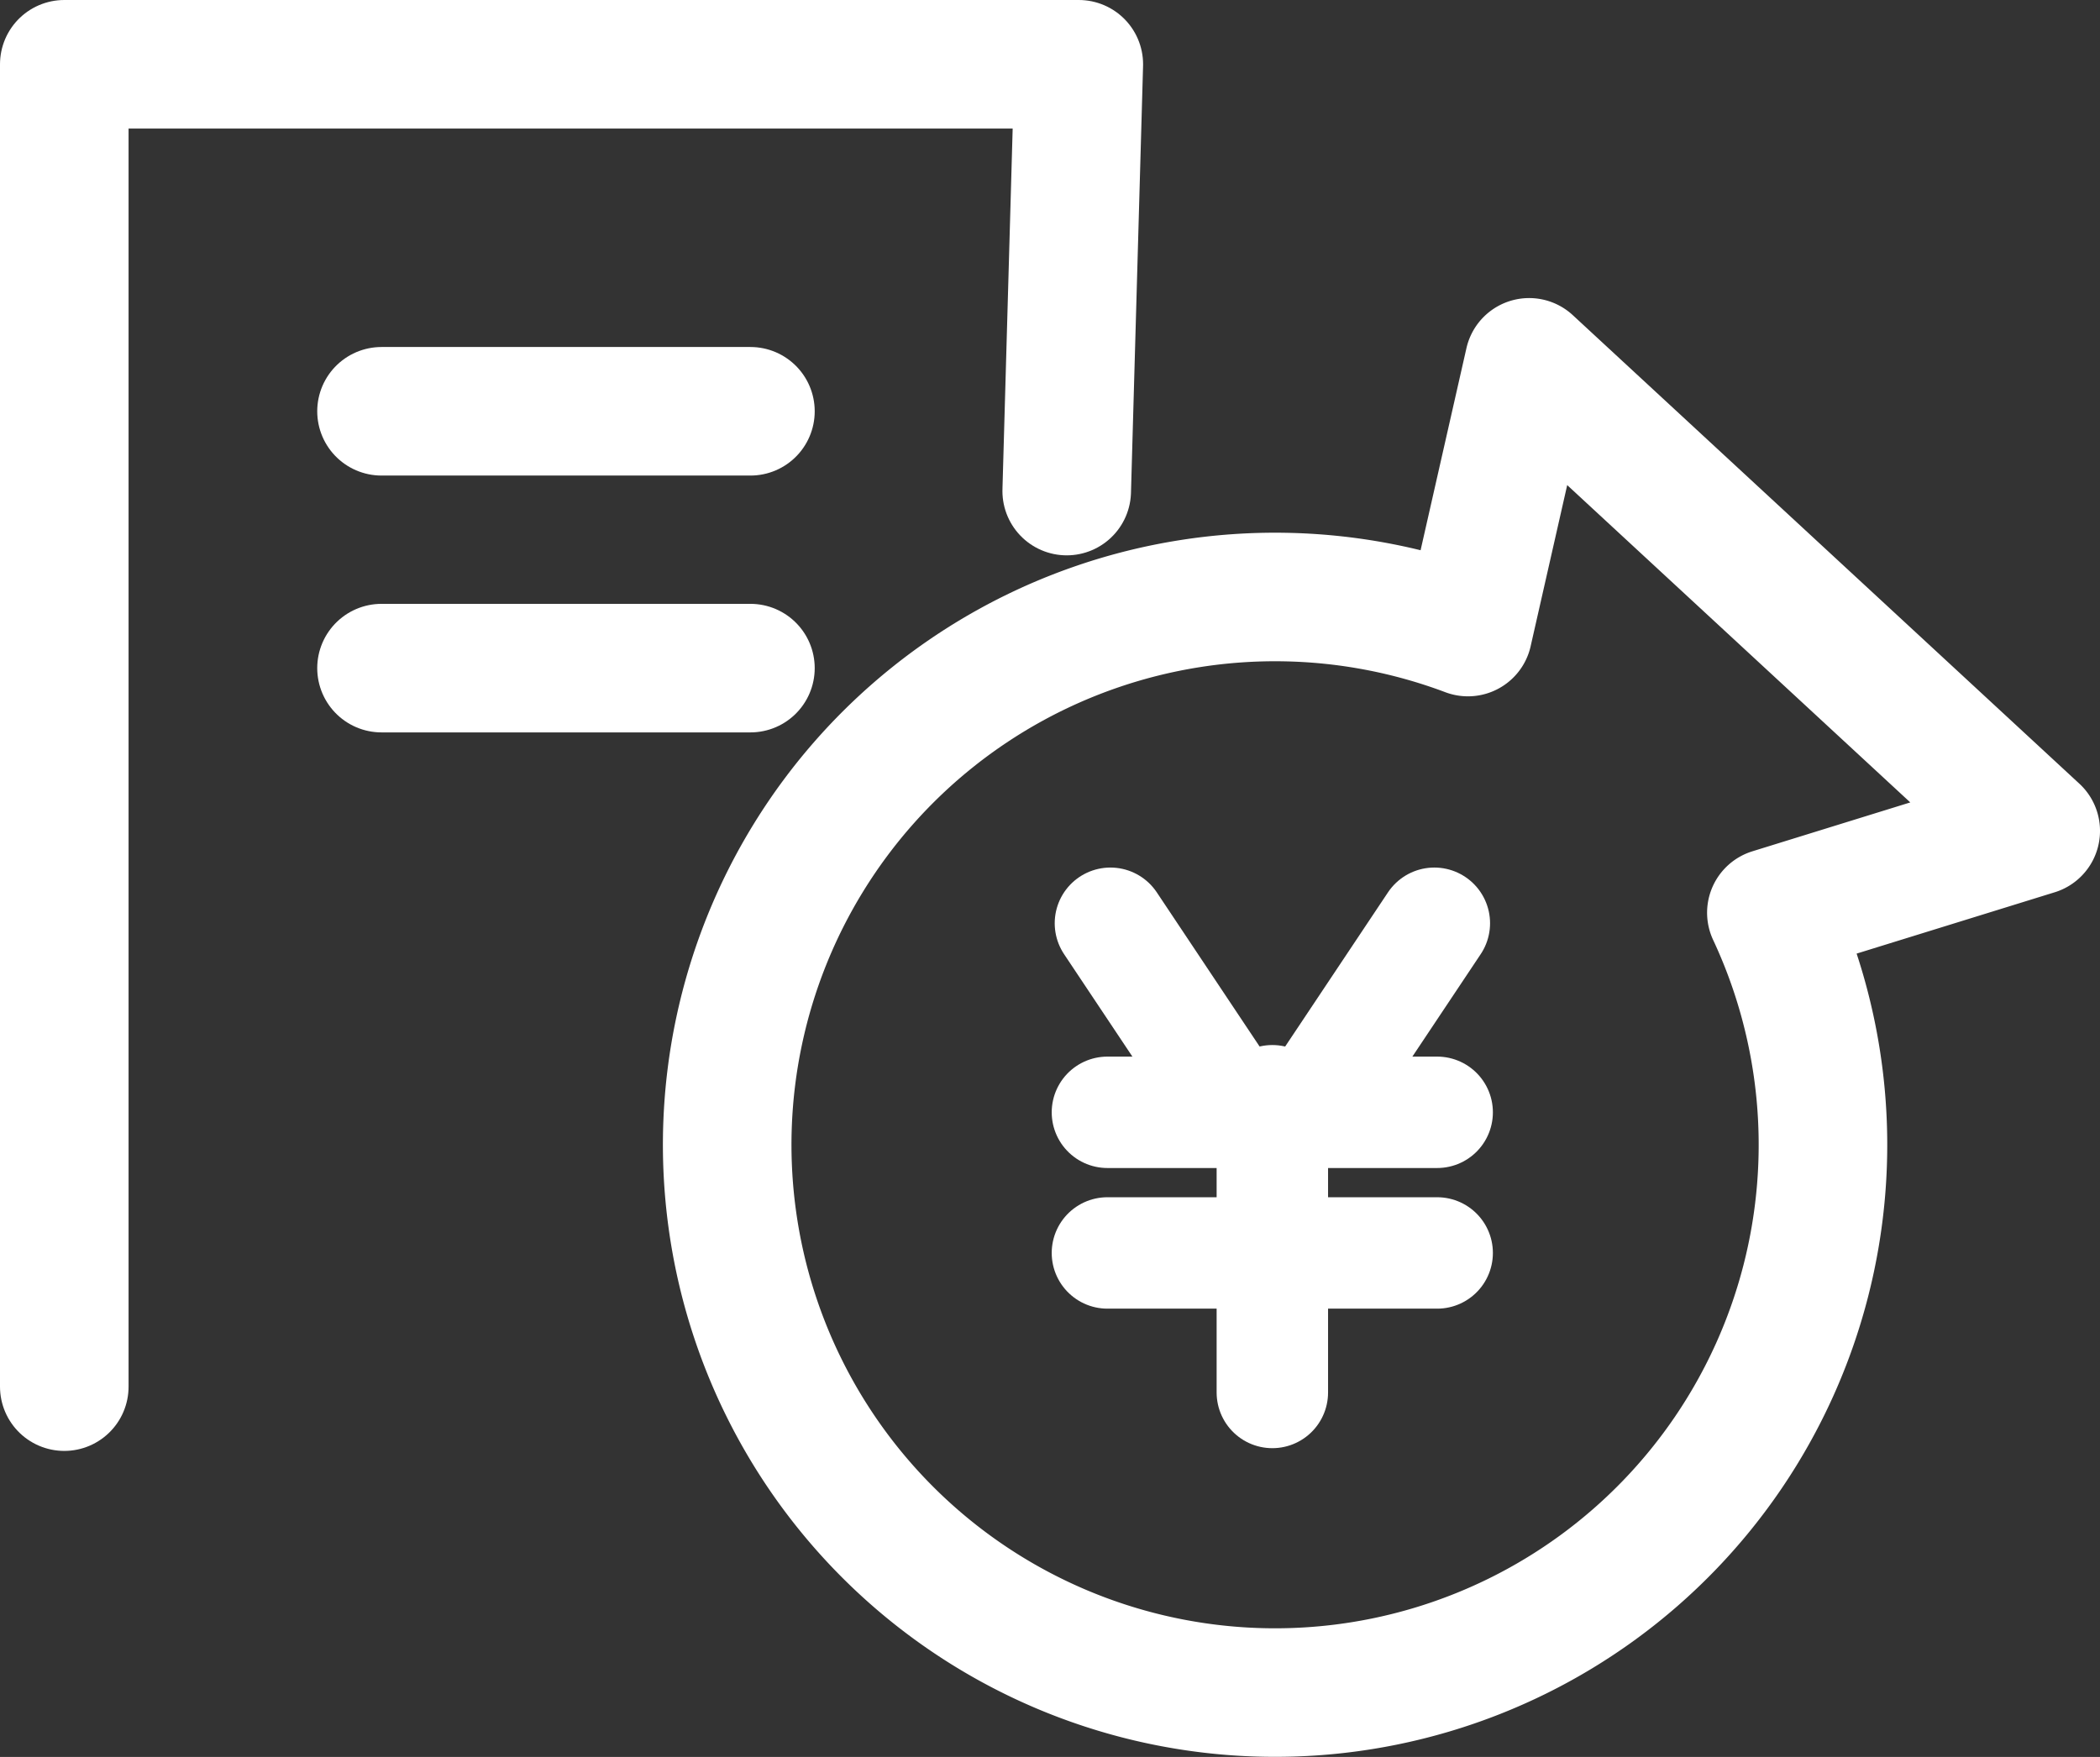 <svg xmlns="http://www.w3.org/2000/svg" width="24.5" height="20.501" viewBox="0 0 24.5 20.501">
  <rect x="0" y="0" width="24.5" height="20.501" fill="#333333" stroke="none"/>
  <g id="グループ_1586" data-name="グループ 1586" transform="translate(-444.25 -421.687)">
    <g id="グループ_1585" data-name="グループ 1585" transform="translate(452.736 425.915)">
      <line id="線_308" data-name="線 308" x2="3.847" transform="translate(4.434 8.751)" fill="none" stroke="#fff" stroke-linecap="round" stroke-linejoin="round" stroke-width="1.3"/>
      <line id="線_309" data-name="線 309" x2="3.847" transform="translate(4.434 10.392)" fill="none" stroke="#fff" stroke-linecap="round" stroke-linejoin="round" stroke-width="1.3"/>
      <line id="線_310" data-name="線 310" y2="3.404" transform="translate(6.358 8.616)" fill="none" stroke="#fff" stroke-linecap="round" stroke-linejoin="round" stroke-width="1.3"/>
      <line id="線_311" data-name="線 311" y1="2.206" x2="1.471" transform="translate(6.777 6.545)" fill="none" stroke="#fff" stroke-linecap="round" stroke-linejoin="round" stroke-width="1.3"/>
      <line id="線_312" data-name="線 312" x2="1.471" y2="2.206" transform="translate(4.469 6.545)" fill="none" stroke="#fff" stroke-linecap="round" stroke-linejoin="round" stroke-width="1.3"/>
      <path id="パス_7944" data-name="パス 7944" d="M22.622,7.553,21.908,10.7a6.392,6.392,0,1,0,3.54,3.275l3.084-.955Z" transform="translate(-13.268 -7.553)" fill="none" stroke="#fff" stroke-linecap="round" stroke-linejoin="round" stroke-width="1.5"/>
    </g>
    <path id="パス_7945" data-name="パス 7945" d="M1,16.43V1H12.836l-.141,4.98" transform="translate(444 421.437)" fill="none" stroke="#fff" stroke-linecap="round" stroke-linejoin="round" stroke-width="1.5"/>
    <line id="線_313" data-name="線 313" x2="4.304" transform="translate(448.701 426.486)" fill="none" stroke="#fff" stroke-linecap="round" stroke-width="1.5"/>
    <line id="線_314" data-name="線 314" x2="4.304" transform="translate(448.701 429.483)" fill="none" stroke="#fff" stroke-linecap="round" stroke-width="1.5"/>
  </g>
</svg>
